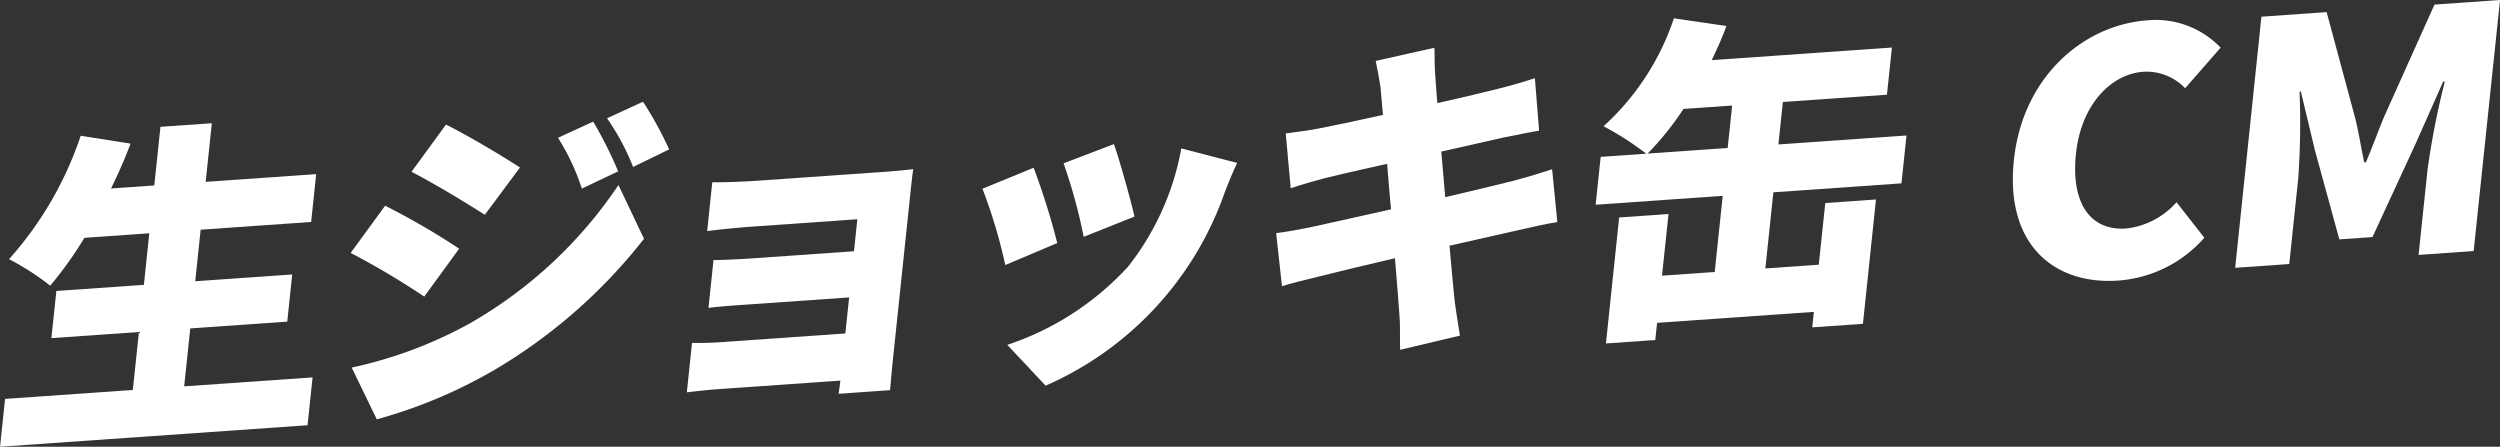 <svg xmlns="http://www.w3.org/2000/svg" width="191.877" height="34.287" viewBox="0 0 191.877 34.287">
  <rect x="0" y="0" width="191.877" height="34.287" fill="#333333" stroke="none"/>
  <g id="img-menu-06" transform="translate(-1852.854 -833.113)">
    <path id="パス_41901" data-name="パス 41901" d="M1876.844,862.078l-.386,3.672-23.6,1.65.386-3.672,9.805-.686.468-4.447-6.718.469.381-3.62,6.717-.469.416-3.957-4.98.348a29.17,29.17,0,0,1-2.626,3.675,19.6,19.6,0,0,0-3.159-2.038,27.094,27.094,0,0,0,5.5-9.471l3.824.605c-.432,1.159-.937,2.3-1.495,3.442l3.319-.232.473-4.5,3.943-.276-.472,4.5,8.481-.593-.386,3.671-8.481.593-.416,3.957,7.443-.521-.38,3.62-7.444.521-.468,4.448Z" fill="#fff"/>
    <path id="パス_41902" data-name="パス 41902" d="M1888.093,852.2l-2.679,3.678a59.3,59.3,0,0,0-5.647-3.352l2.647-3.625A55.806,55.806,0,0,1,1888.093,852.2Zm.949,5.658a34.05,34.05,0,0,0,11.279-10.543l1.961,4.124a41.021,41.021,0,0,1-11.486,10.07,37.768,37.768,0,0,1-9.023,3.788l-1.926-3.972A33.151,33.151,0,0,0,1889.042,857.862Zm3.722-11.888-2.7,3.628c-1.448-.926-3.917-2.421-5.626-3.3l2.647-3.624C1888.8,843.53,1891.391,845.069,1892.764,845.974Zm7.539.294-2.791,1.324a17.375,17.375,0,0,0-1.83-3.9l2.7-1.241A31.906,31.906,0,0,1,1900.3,846.268Zm3.91-1.685-2.769,1.348a18.17,18.17,0,0,0-2-3.736l2.76-1.27A27.368,27.368,0,0,1,1904.213,844.583Z" fill="#fff"/>
    <path id="パス_41903" data-name="パス 41903" d="M1911.037,846.98l9.7-.678c.622-.043,1.767-.149,2.21-.206-.066.39-.176,1.424-.235,1.993l-1.367,13.007c-.043.414-.129,1.472-.181,1.963l-3.942.276c.024-.232.091-.623.131-1.01l-9.493.664c-.7.049-1.846.18-2.291.237l.4-3.8a22.918,22.918,0,0,0,2.3-.058l9.466-.662.291-2.766-7.652.535c-1.036.072-2.464.172-3.144.271l.386-3.672c.774,0,2.094-.07,3.13-.142l7.652-.535.258-2.457-7.989.559c-1.114.078-2.806.248-3.538.35l.394-3.75C1908.294,847.121,1909.923,847.059,1911.037,846.98Z" fill="#fff"/>
    <path id="パス_41904" data-name="パス 41904" d="M1934,851.766l-3.989,1.691a39.724,39.724,0,0,0-1.753-5.858l3.929-1.61A55.038,55.038,0,0,1,1934,851.766Zm12.84-3.849a25.288,25.288,0,0,1-13.733,14.795l-2.941-3.131a21.993,21.993,0,0,0,9.254-5.986,20.524,20.524,0,0,0,4.1-9.091l4.285,1.112C1947.331,846.65,1947.084,847.283,1946.837,847.917Zm-6.911,1.817-3.9,1.557a41.552,41.552,0,0,0-1.544-5.643l3.863-1.476C1938.747,845.273,1939.664,848.546,1939.926,849.734Z" fill="#fff"/>
    <path id="パス_41905" data-name="パス 41905" d="M1958.438,837.788l4.509-1.009c.024.512,0,1.463.063,2.1.011.385.085,1.15.16,2.145,2.031-.449,3.826-.883,4.673-1.1.873-.215,2.066-.555,2.814-.813l.324,4.033c-.681.1-1.893.363-2.734.524-1,.224-2.795.633-4.773,1.078.089,1.125.2,2.3.3,3.5,2.192-.513,4.171-.986,5.283-1.268,1.034-.278,2.149-.613,2.923-.873l.4,4.054c-.782.106-2,.4-3,.62-1.161.261-3.113.706-5.275,1.191.165,1.862.307,3.444.4,4.31.1.763.259,1.7.4,2.591l-4.594,1.091c-.025-1,.023-1.927-.052-2.692-.046-.792-.186-2.4-.342-4.34-2.508.587-4.778,1.131-5.864,1.412-1.19.288-2.193.538-2.807.735l-.447-4.076c.729-.076,2.042-.322,2.938-.513,1.16-.261,3.4-.751,5.879-1.31-.109-1.173-.214-2.372-.3-3.495-2.189.486-4.089.927-4.8,1.106-.9.242-1.617.447-2.6.772l-.381-4.208c.913-.116,1.748-.226,2.563-.385.841-.162,2.736-.551,4.9-1.036-.08-.944-.158-1.683-.189-2.117C1958.692,839.053,1958.578,838.419,1958.438,837.788Z" fill="#fff"/>
    <path id="パス_41906" data-name="パス 41906" d="M1988.346,853.715l4.1-.286.5-4.733,3.89-.272-1,9.542-3.89.272.125-1.189-12.035.842-.138,1.318-3.788.265,1.016-9.671,3.788-.265-.5,4.733,4.046-.284.614-5.843-9.753.682.386-3.673,3.5-.244a23.454,23.454,0,0,0-3.28-2.107,19.5,19.5,0,0,0,5.4-8.283l4.032.59c-.326.9-.726,1.771-1.125,2.62l13.825-.966-.381,3.619-7.988.559-.342,3.258,9.83-.687-.386,3.672-9.83.688Zm-2.891-9.244.342-3.258-3.735.261a22.4,22.4,0,0,1-2.754,3.427Z" fill="#fff"/>
    <path id="パス_41907" data-name="パス 41907" d="M2007.422,845.4c.674-6.412,5.364-10.386,10.266-10.729a6.885,6.885,0,0,1,5.6,2.1l-2.723,3.115a4.082,4.082,0,0,0-3.213-1.263c-2.491.174-4.773,2.541-5.167,6.29-.4,3.828,1.128,5.928,3.851,5.738a6.057,6.057,0,0,0,3.868-2.016l2.135,2.725a9.715,9.715,0,0,1-6.6,3.286C2010.533,854.988,2006.736,851.916,2007.422,845.4Z" fill="#fff"/>
    <path id="パス_41908" data-name="パス 41908" d="M2026.42,834.394l5.005-.35,2.186,8.112c.273,1.085.455,2.279.7,3.417l.13-.009c.51-1.191.95-2.428,1.429-3.565l3.833-8.534,5.031-.352-2.025,19.265-4.227.3.693-6.594a61.881,61.881,0,0,1,1.323-6.715l-.129.009-2.092,4.715-3.333,7.215-2.543.177-1.879-6.85-1.073-4.494-.1.008a62.059,62.059,0,0,1-.1,6.629l-.693,6.6-4.15.29Z" fill="#fff"/>
  </g>
</svg>
